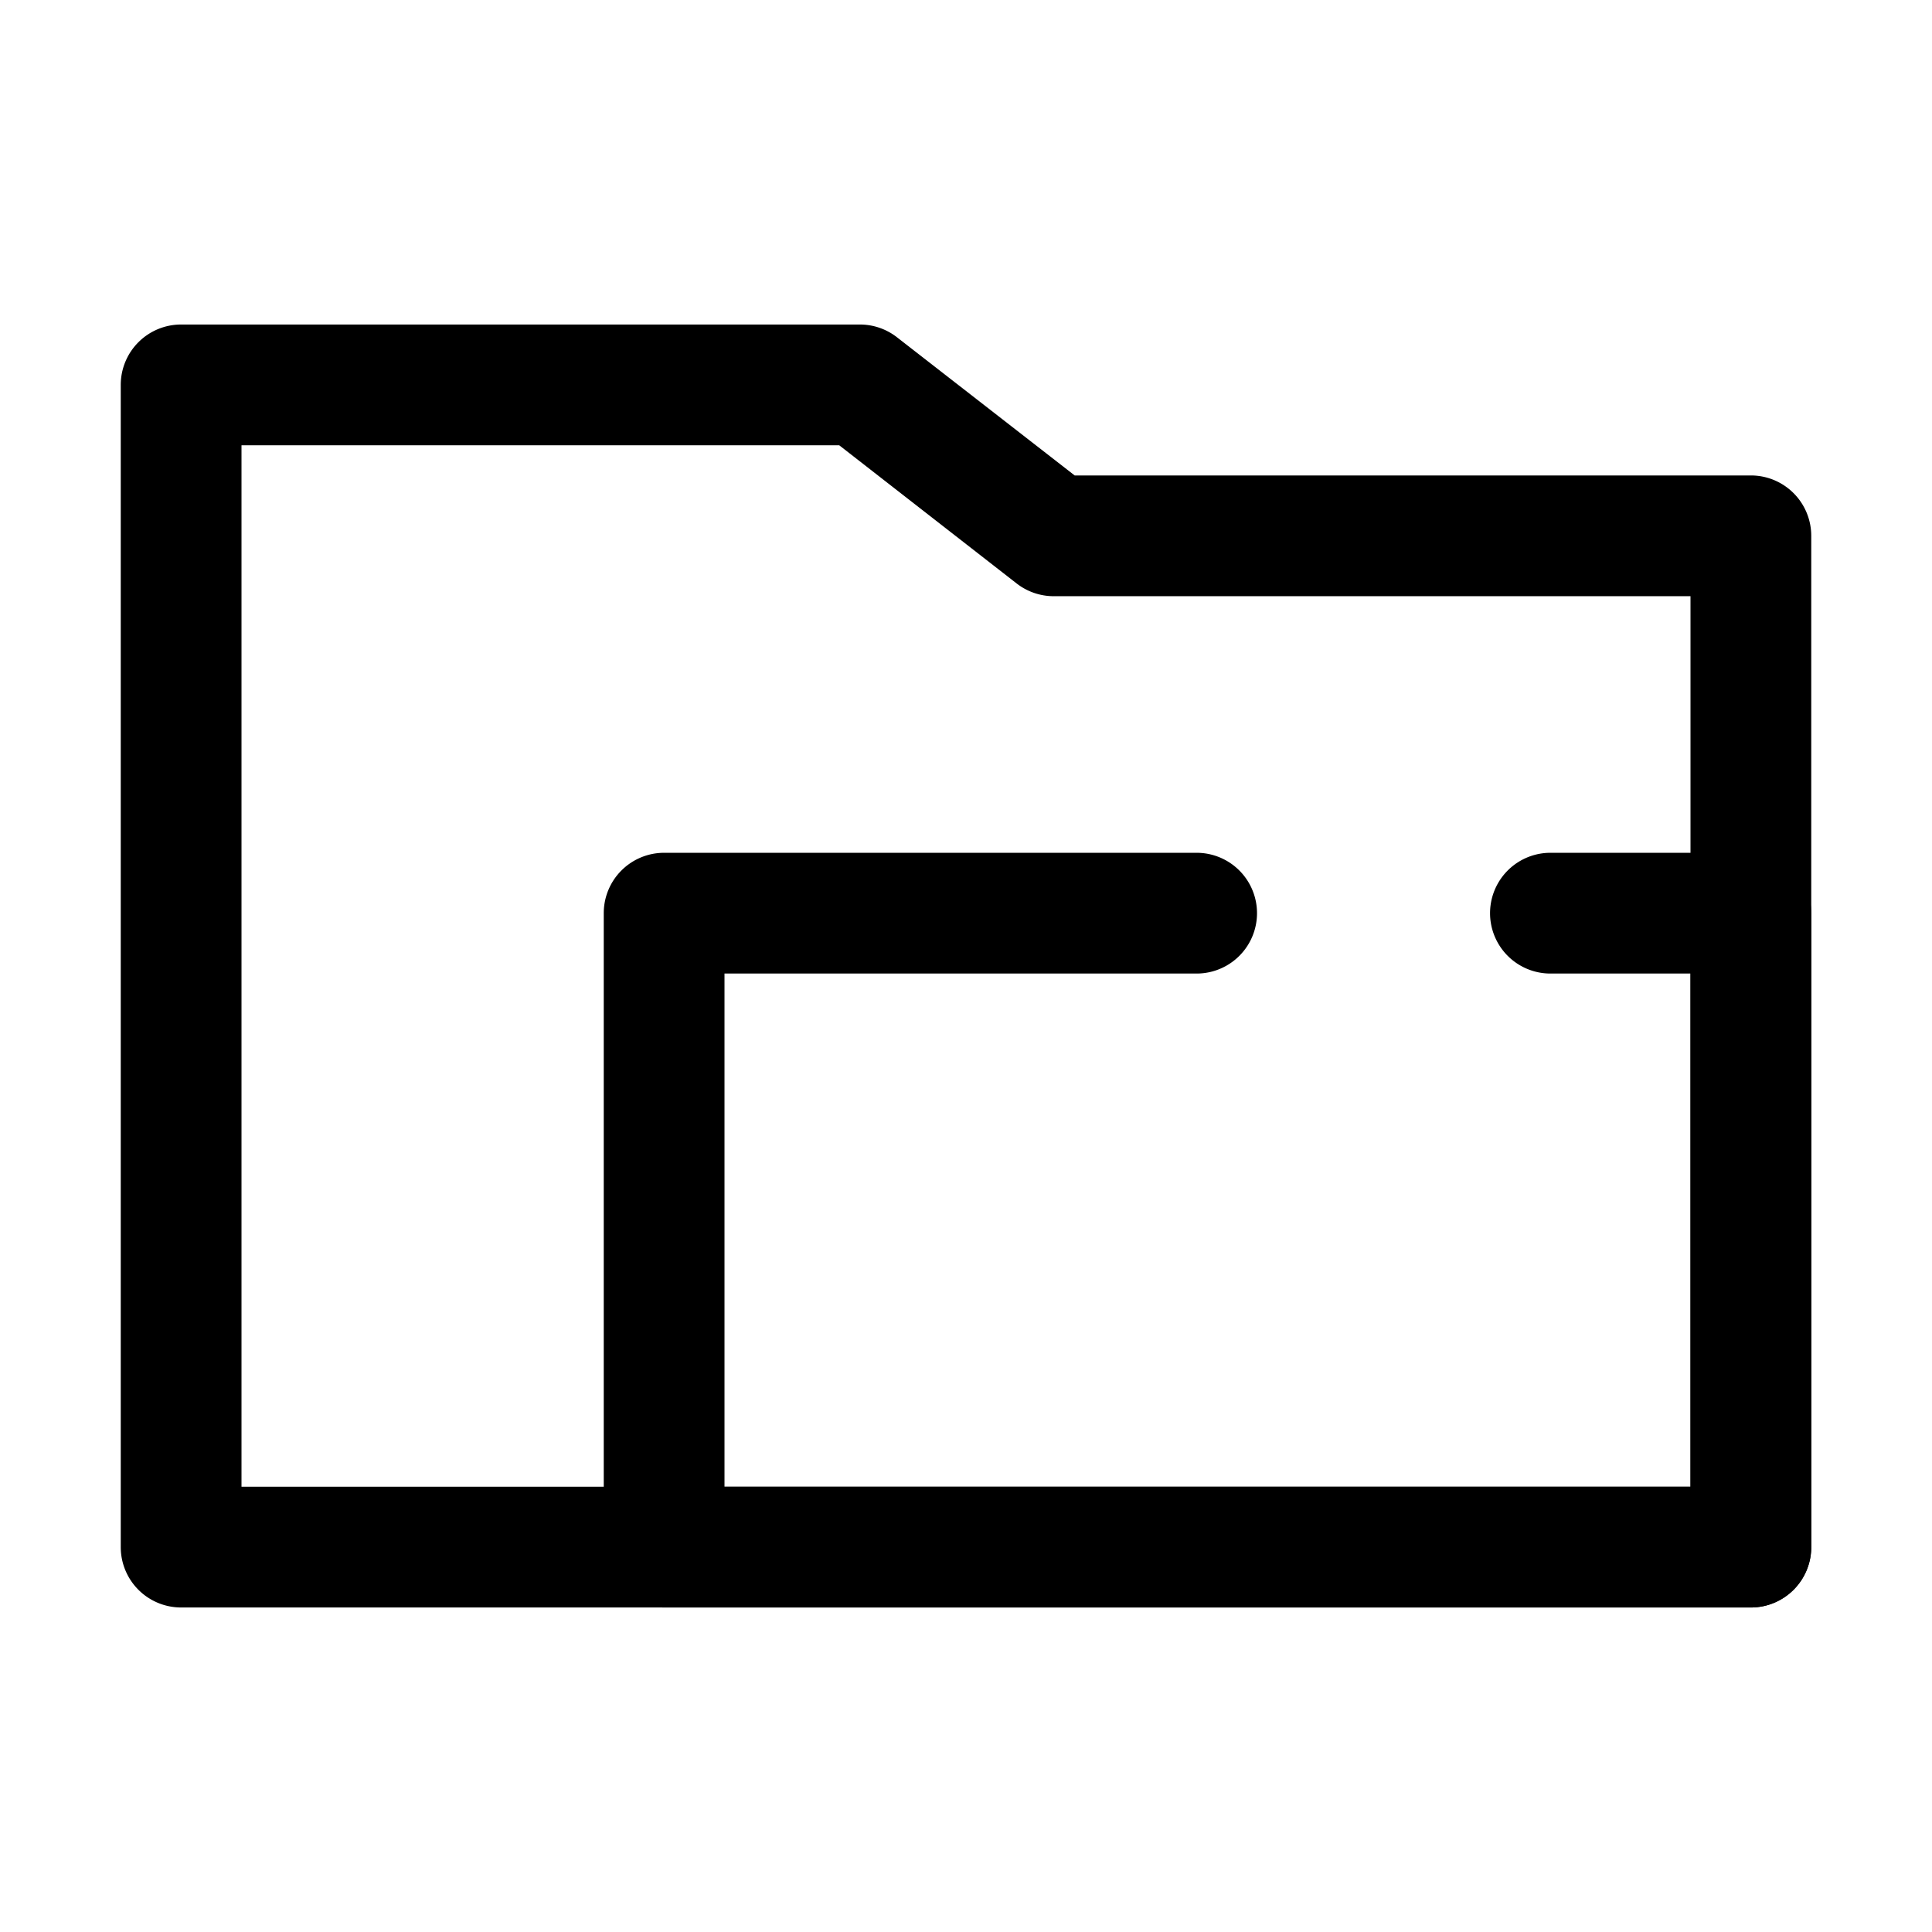 <?xml version="1.0" ?>
<svg fill="#000000" width="800px" height="800px" viewBox="0 0 64 64" data-name="Layer 1" id="Layer_1" xmlns="http://www.w3.org/2000/svg"><title/><path d="M58,53.25H6a2,2,0,0,1-2-2V12.75a2,2,0,0,1,2-2H28.48a2,2,0,0,1,1.23.42l5.89,4.58H58a2,2,0,0,1,2,2v33.5A2,2,0,0,1,58,53.25Zm-50-4H56V19.75H34.91a2,2,0,0,1-1.23-.42L27.8,14.75H8Z"/><path d="M58,53.25H22a2,2,0,0,1-2-2v-21a2,2,0,0,1,2-2H39.64a2,2,0,0,1,0,4H24v17H56v-17H51.36a2,2,0,0,1,0-4H58a2,2,0,0,1,2,2v21A2,2,0,0,1,58,53.25Z"/></svg>